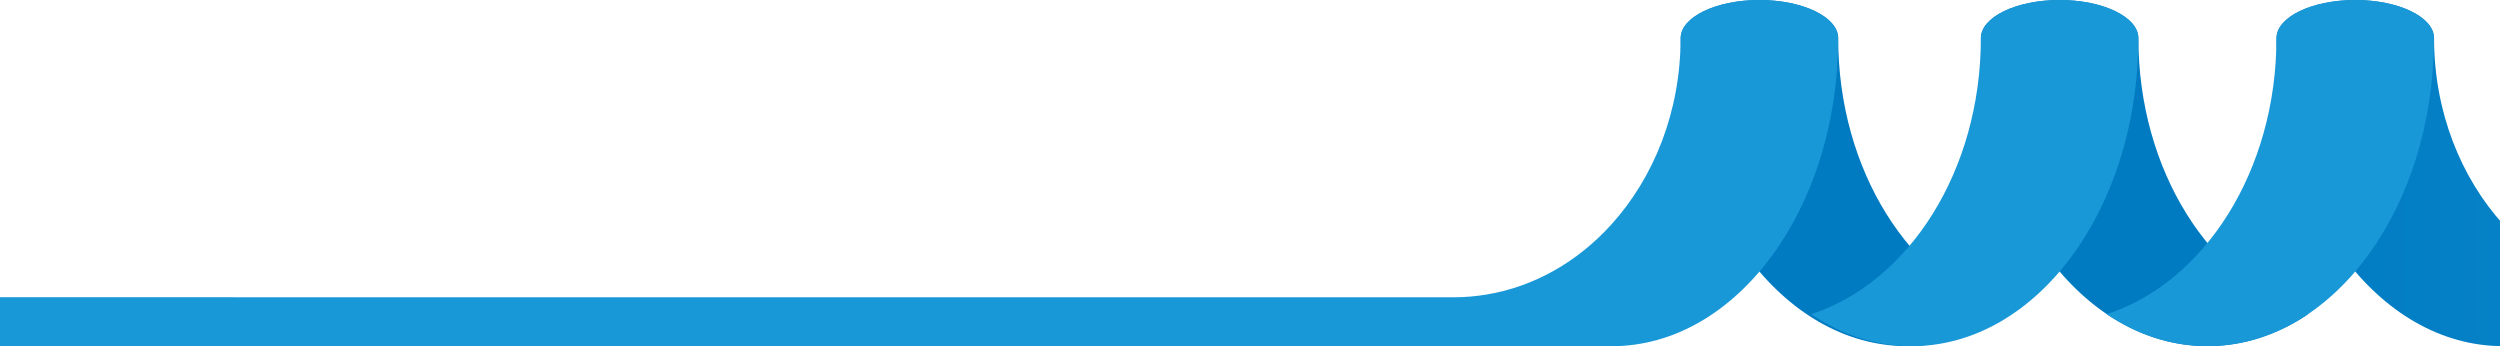 <svg width="390" height="54" viewBox="0 0 390 54" fill="none" xmlns="http://www.w3.org/2000/svg">
<g clip-path="url(#clip0_57_586)">
<path d="M508.151 0C501.366 0 495.863 2.666 495.863 5.957C495.863 17.387 491.703 27.707 485.029 35.058C479.808 40.813 473.033 44.741 465.5 45.963C463.865 46.225 462.199 46.377 460.502 46.377H415.075C413.379 46.377 411.713 46.235 410.077 45.963C402.544 44.741 395.779 40.813 390.549 35.058C383.874 27.707 379.714 17.387 379.714 5.957C379.714 2.666 374.211 0 367.426 0C360.641 0 355.138 2.666 355.138 5.957C355.138 32.493 370.97 54 390.488 54H485.069C504.597 54 520.419 32.493 520.419 5.957C520.419 2.666 514.916 0 508.131 0L508.151 0Z" fill="url(#paint0_linear_57_586)"/>
<path d="M274.471 0C281.256 0 286.759 2.666 286.759 5.957C286.759 26.657 298.007 44.054 313.234 49.012C308.508 52.203 303.177 54 297.543 54C278.015 54 262.192 32.493 262.192 5.957C262.192 2.666 267.695 0 274.481 0L274.471 0Z" fill="#007BC2"/>
<path d="M321.302 0C328.087 0 333.59 2.666 333.59 5.957C333.59 26.657 344.838 44.054 360.065 49.012C355.339 52.203 350.008 54 344.374 54C324.846 54 309.023 32.493 309.023 5.957C309.023 2.666 314.526 0 321.312 0L321.302 0Z" fill="#007BC2"/>
<path d="M321.301 0C314.516 0 309.013 2.666 309.013 5.957C309.013 26.657 297.765 44.054 282.538 49.012C287.264 52.203 292.595 54 298.229 54C317.757 54 333.58 32.493 333.58 5.957C333.59 2.666 328.087 0 321.301 0Z" fill="#1998D8"/>
<path d="M367.416 0C360.63 0 355.127 2.666 355.127 5.957C355.127 26.657 343.879 44.054 328.652 49.012C333.378 52.203 338.709 54 344.343 54C363.871 54 379.694 32.493 379.694 5.957C379.704 2.666 374.201 0 367.416 0Z" fill="#1998D8"/>
<path d="M274.461 0C267.676 0 262.173 2.666 262.173 5.957C262.173 17.387 258.013 27.707 251.338 35.058C246.118 40.813 239.343 44.741 231.81 45.963C230.174 46.225 228.508 46.377 226.812 46.377L0 46.367V54L251.399 54.01C270.927 54.01 286.749 32.503 286.749 5.967C286.749 2.666 281.246 0 274.461 0Z" fill="#1998D8"/>
</g>
<defs>
<linearGradient id="paint0_linear_57_586" x1="355.148" y1="27" x2="520.44" y2="27" gradientUnits="userSpaceOnUse">
<stop stop-color="#007BC2"/>
<stop offset="1" stop-color="#1998D8"/>
</linearGradient>
<clipPath id="clip0_57_586">
<rect width="621.293" height="54" fill="white"/>
</clipPath>
</defs>
</svg>
